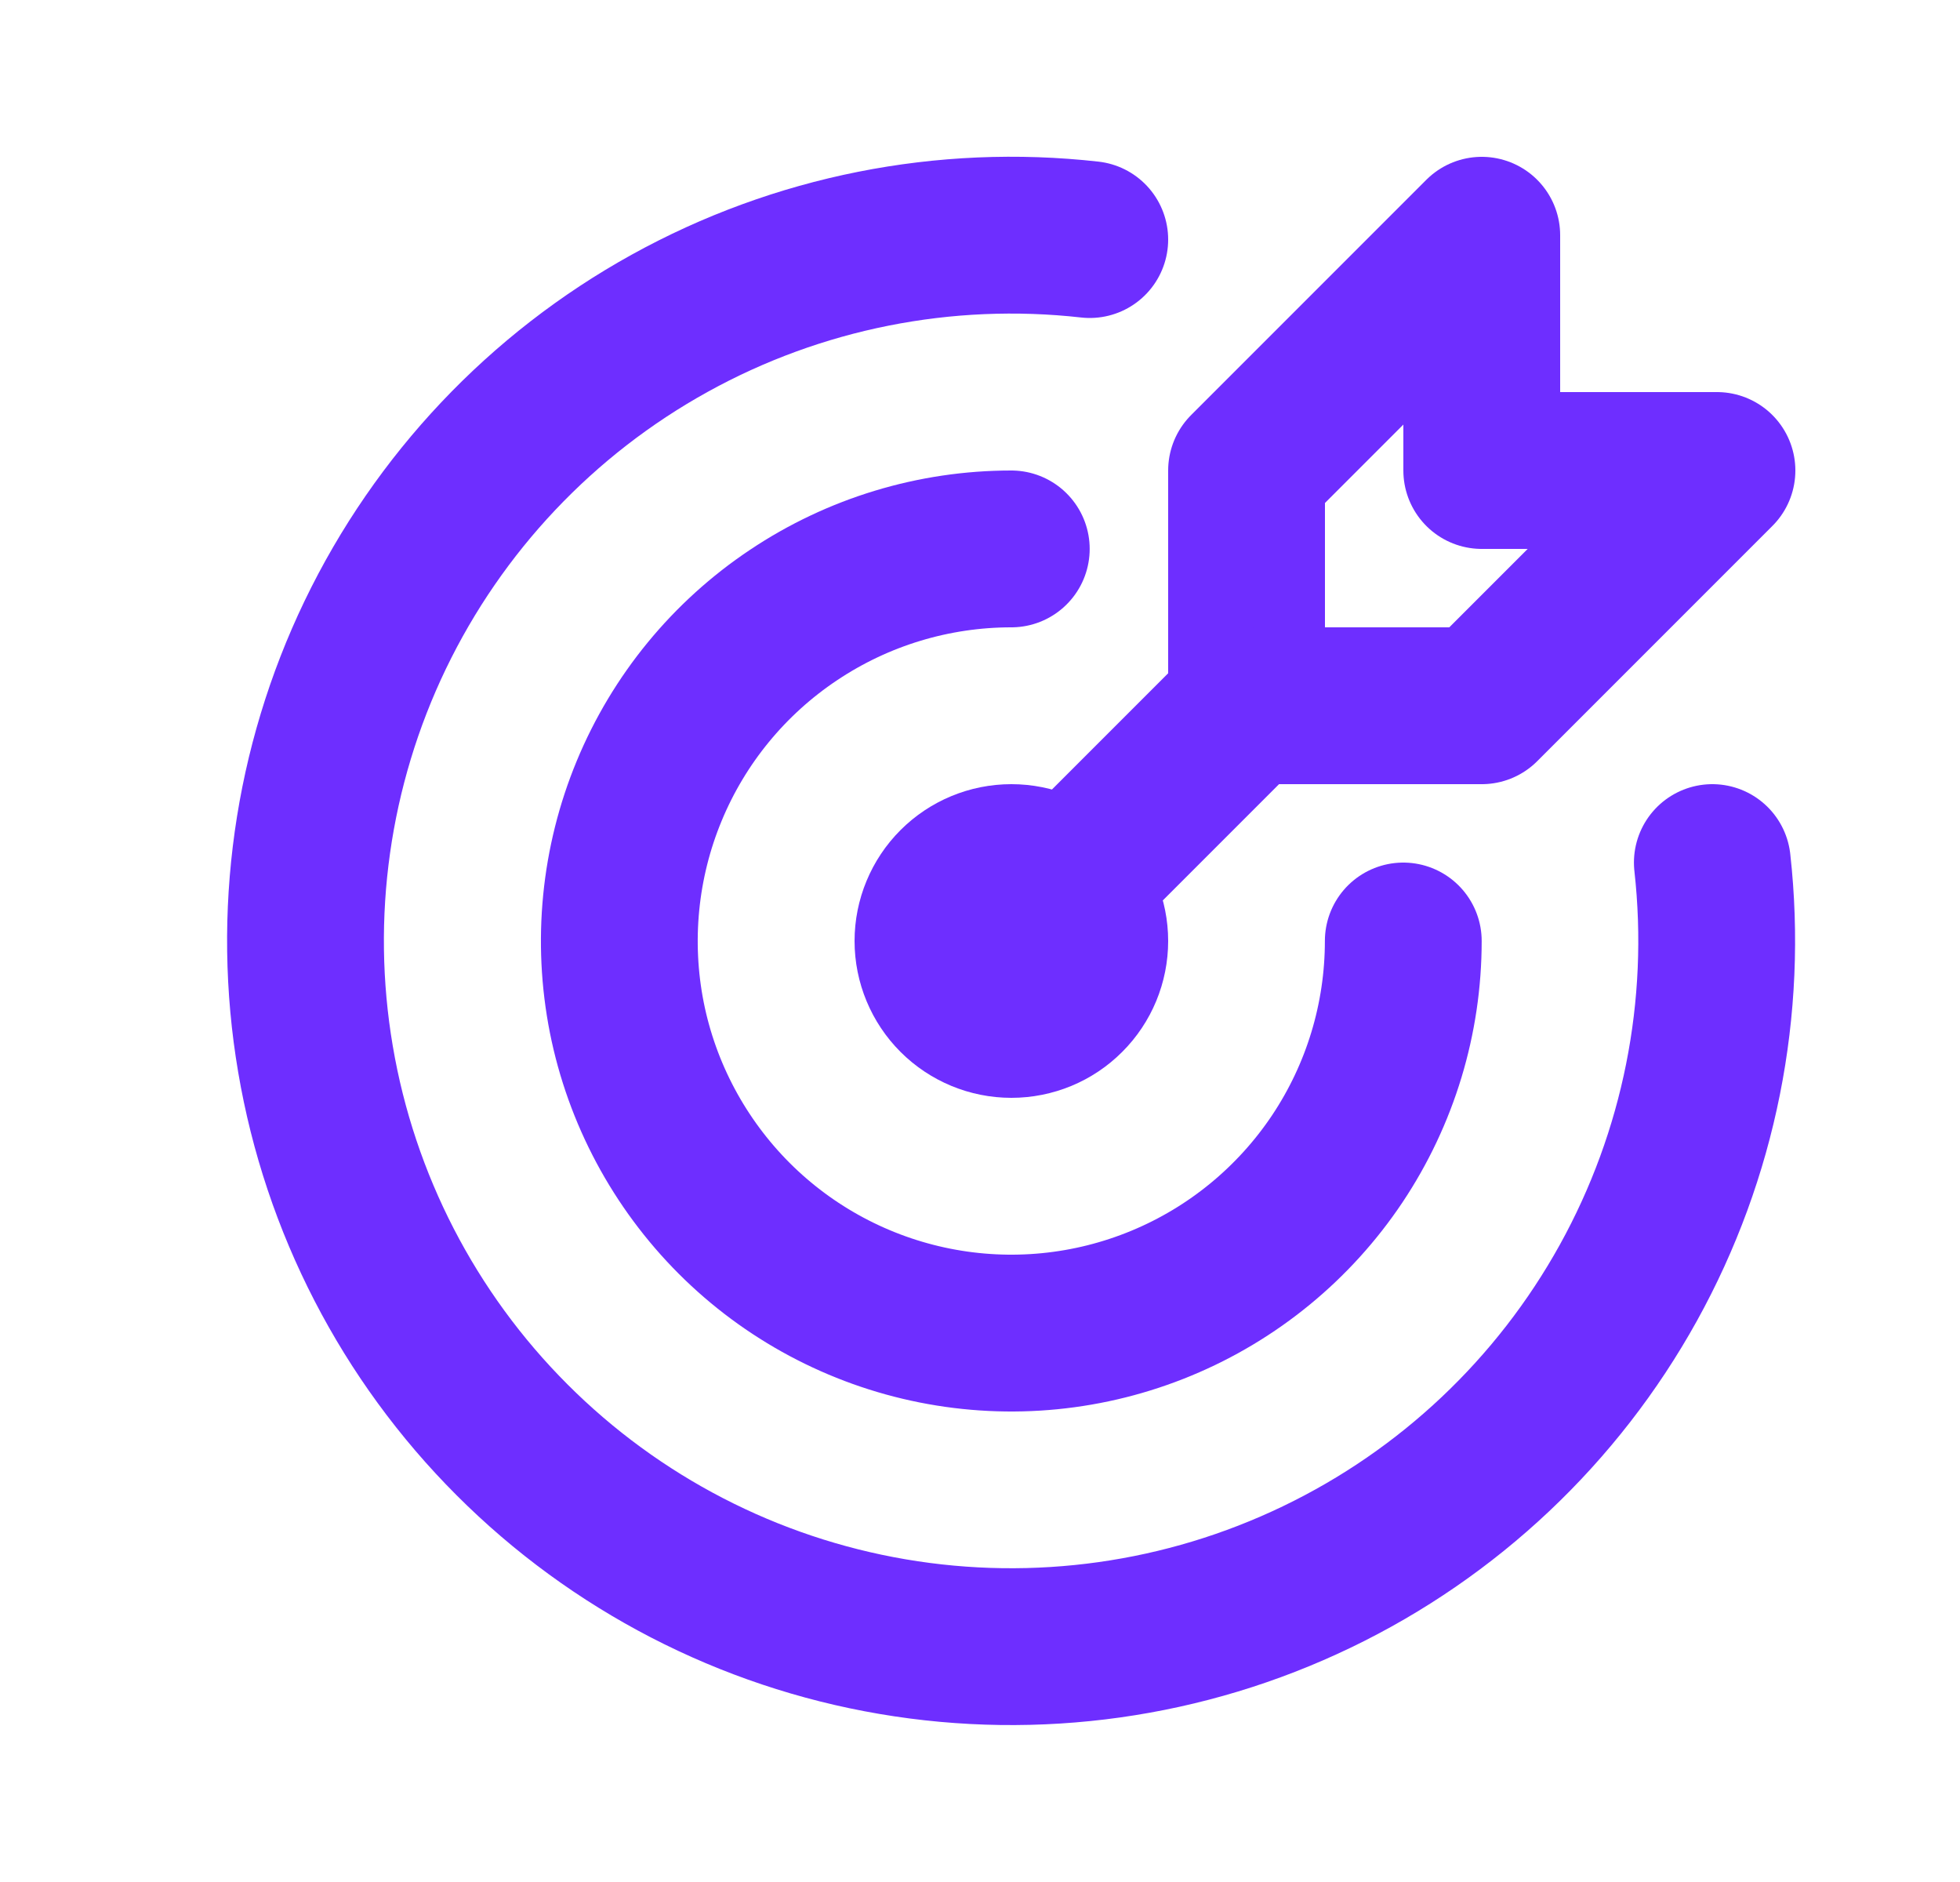 <svg width="25" height="24" viewBox="0 0 25 24" fill="none" xmlns="http://www.w3.org/2000/svg">
<g clip-path="url(#clip0_998_1477)">
<path d="M11.9 12C11.9 12.265 12.006 12.52 12.193 12.707C12.381 12.895 12.635 13 12.9 13C13.166 13 13.42 12.895 13.607 12.707C13.795 12.52 13.9 12.265 13.9 12C13.9 11.735 13.795 11.48 13.607 11.293C13.42 11.105 13.166 11 12.9 11C12.635 11 12.381 11.105 12.193 11.293C12.006 11.48 11.9 11.735 11.9 12Z" stroke="#6E2EFF" stroke-width="2" stroke-linecap="round" stroke-linejoin="round"/>
<path d="M12.899 7C11.911 7 10.944 7.293 10.122 7.843C9.299 8.392 8.658 9.173 8.28 10.087C7.902 11 7.803 12.005 7.995 12.976C8.188 13.945 8.665 14.836 9.364 15.536C10.063 16.235 10.954 16.711 11.924 16.904C12.894 17.097 13.899 16.998 14.813 16.619C15.726 16.241 16.507 15.6 17.057 14.778C17.606 13.956 17.899 12.989 17.899 12" stroke="#6E2EFF" stroke-width="2" stroke-linecap="round" stroke-linejoin="round"/>
<path d="M13.9 3.055C12.046 2.847 10.173 3.22 8.541 4.123C6.908 5.026 5.597 6.414 4.787 8.095C3.978 9.776 3.711 11.667 4.024 13.506C4.336 15.345 5.212 17.042 6.531 18.361C7.85 19.681 9.546 20.558 11.385 20.871C13.224 21.184 15.115 20.919 16.796 20.11C18.478 19.302 19.866 17.991 20.77 16.359C21.674 14.727 22.048 12.854 21.841 11" stroke="#6E2EFF" stroke-width="2" stroke-linecap="round" stroke-linejoin="round"/>
<path d="M15.9 6V9H18.9L21.9 6H18.9V3L15.9 6Z" stroke="#6E2EFF" stroke-width="2" stroke-linecap="round" stroke-linejoin="round"/>
<path d="M15.9 9L12.9 12" stroke="#6E2EFF" stroke-width="2" stroke-linecap="round" stroke-linejoin="round"/>
</g>
<defs>
<clipPath id="clip0_998_1477">
<rect width="24" height="24" fill="white" transform="translate(0.9)"/>
</clipPath>
</defs>
</svg>
